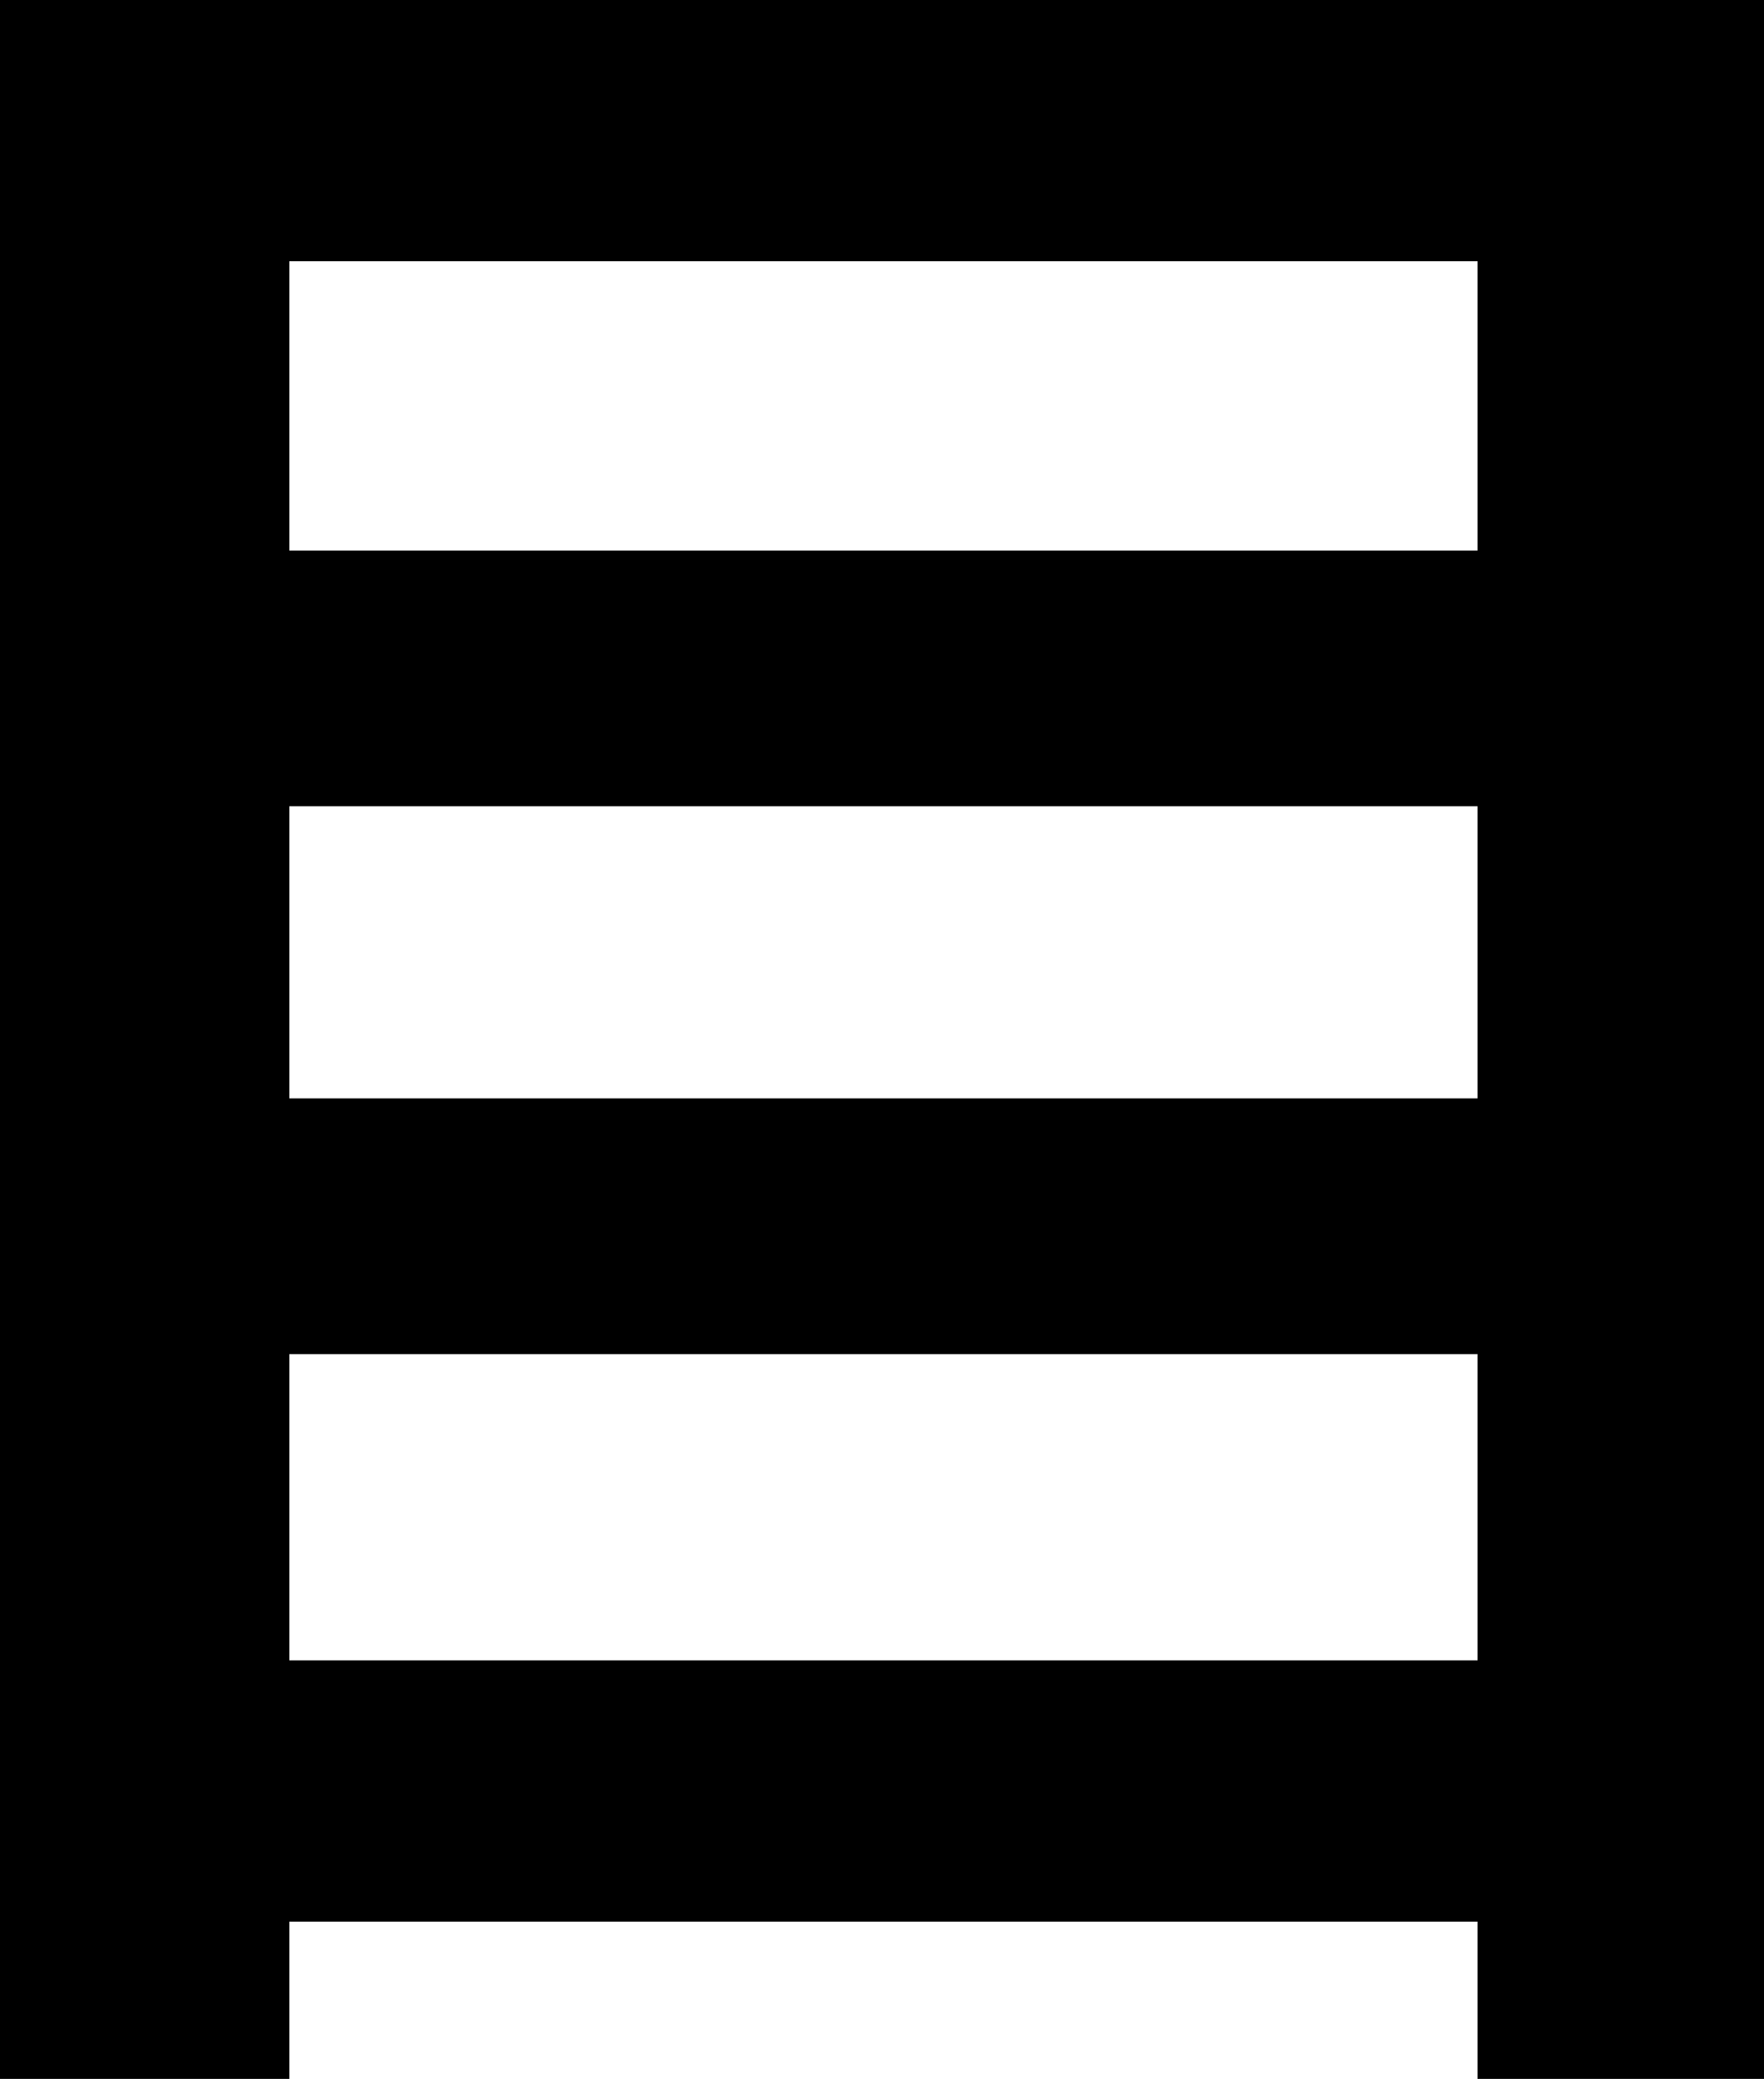 <svg id="_レイヤー_2" xmlns="http://www.w3.org/2000/svg" viewBox="0 0 171.62 202.23"><path d="M79.8 0H0v202.23h28.15v-15.3h115.6v15.3h27.88V0H79.81zm63.95 161.51H28.15v-29.79h115.6v29.79zm0-54.66H28.15V78.43h115.6v28.42zm0-53.29H28.15V25.41h115.6v28.15z" stroke-width="0" id="_レイヤー_1-2"/></svg>
